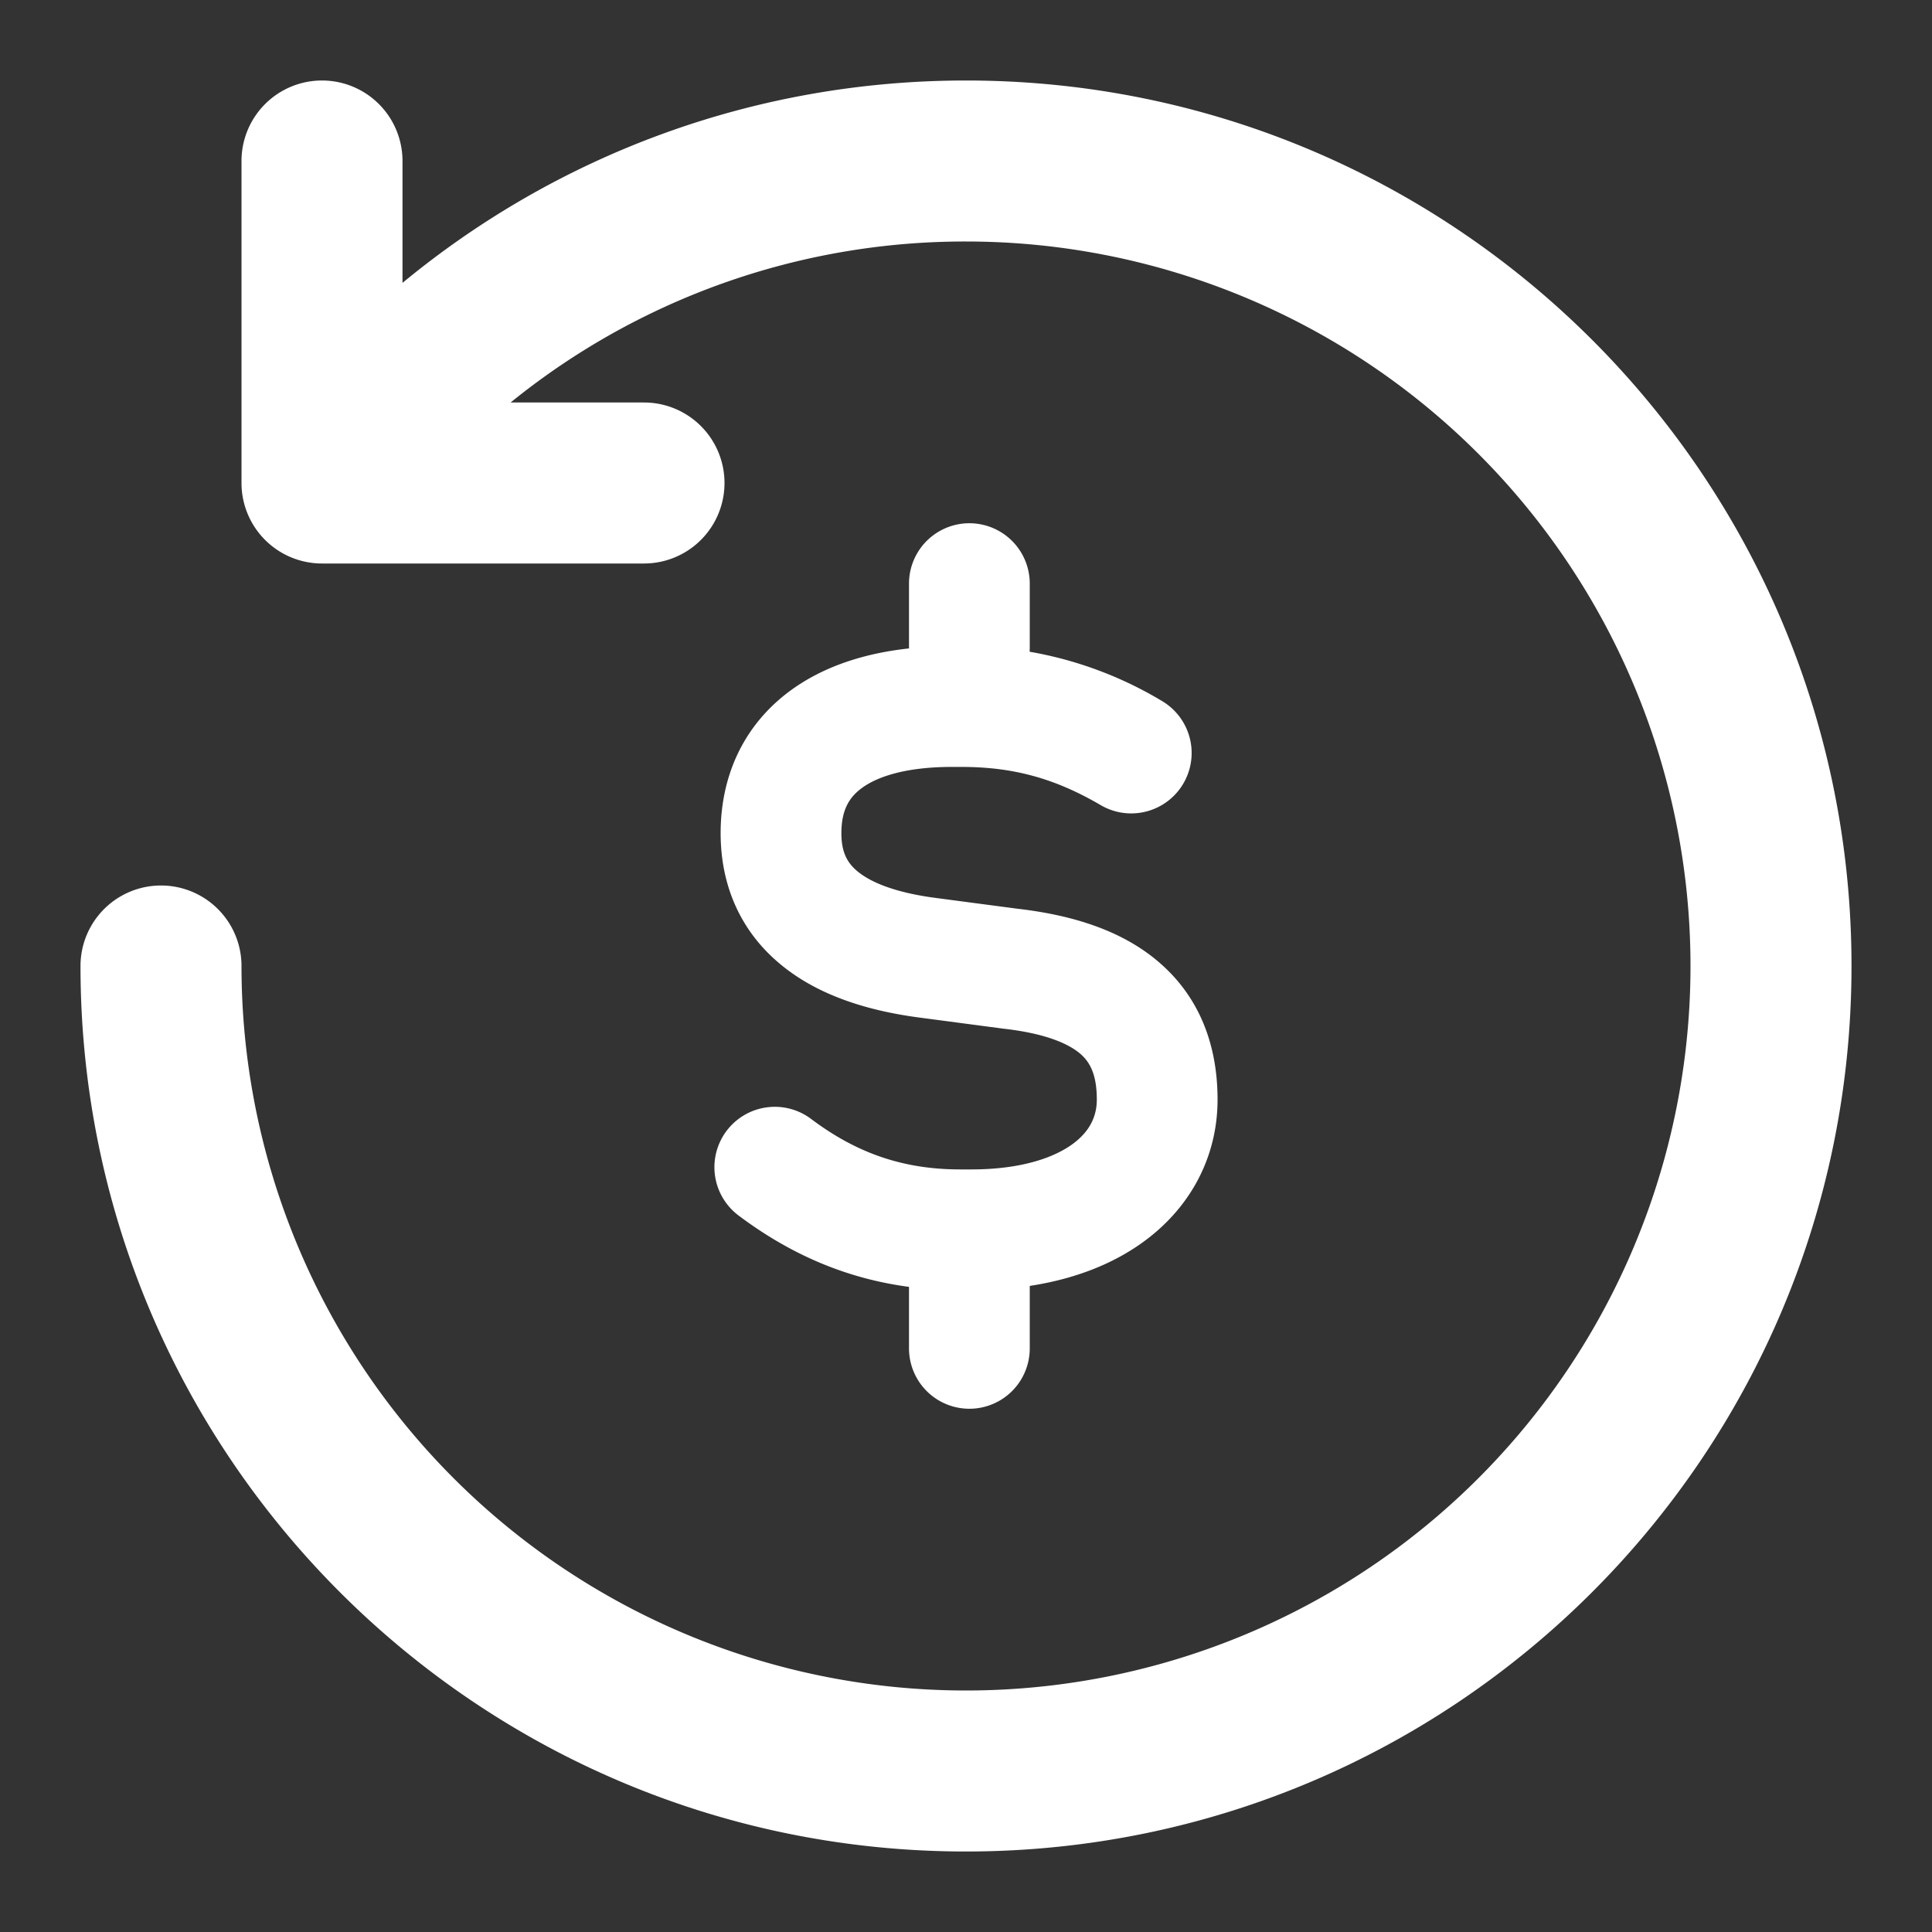 <?xml version="1.0" encoding="UTF-8"?> <svg xmlns:xlink="http://www.w3.org/1999/xlink" xmlns="http://www.w3.org/2000/svg" viewBox="0 0 24 24" fill="currentColor" aria-hidden="true" class="x1lliihq x1heor9g xlup9mm x1kky2od" role="img" width="16" height="16"><rect x="0" y="0" width="24" height="24" fill="#333333" stroke="none"/><path fill-rule="evenodd" clip-rule="evenodd" d="M12 3a9 9 0 1 1-9 9 1 1 0 1 0-2 0c0 6.075 4.925 11 11 11s11-4.925 11-11S18.075 1 12 1c-2.659 0-5.099.944-7 2.514V2a1 1 0 0 0-2 0v4a1 1 0 0 0 1 1h4a1 1 0 0 0 0-2H6.343A8.959 8.959 0 0 1 12 3zm-1.548 7.35c0-.286.097-.446.253-.56.188-.139.54-.263 1.12-.263h.117c.625 0 1.146.132 1.732.475a.75.75 0 0 0 .757-1.296 4.78 4.78 0 0 0-1.641-.61.82.82 0 0 0 .002-.053V7.25a.75.75 0 0 0-1.5 0v.805c-.556.06-1.065.224-1.476.526-.57.42-.864 1.045-.864 1.769 0 .669.261 1.237.758 1.641.463.378 1.074.566 1.715.65l1.028.136.007.001c.54.06.823.193.964.316.11.097.201.245.201.565 0 .204-.083.39-.293.547-.226.168-.631.321-1.268.321h-.134c-.705 0-1.283-.198-1.854-.627a.75.75 0 0 0-.902 1.199c.65.488 1.343.784 2.118.887v.764a.75.75 0 1 0 1.5 0v-.776c.556-.085 1.045-.273 1.437-.566.571-.426.896-1.049.896-1.749 0-.66-.213-1.256-.713-1.693-.467-.41-1.098-.6-1.777-.678l-1.014-.134c-.504-.066-.804-.195-.964-.326-.128-.104-.205-.235-.205-.478z" fill="#FFFFFF"></path></svg> 